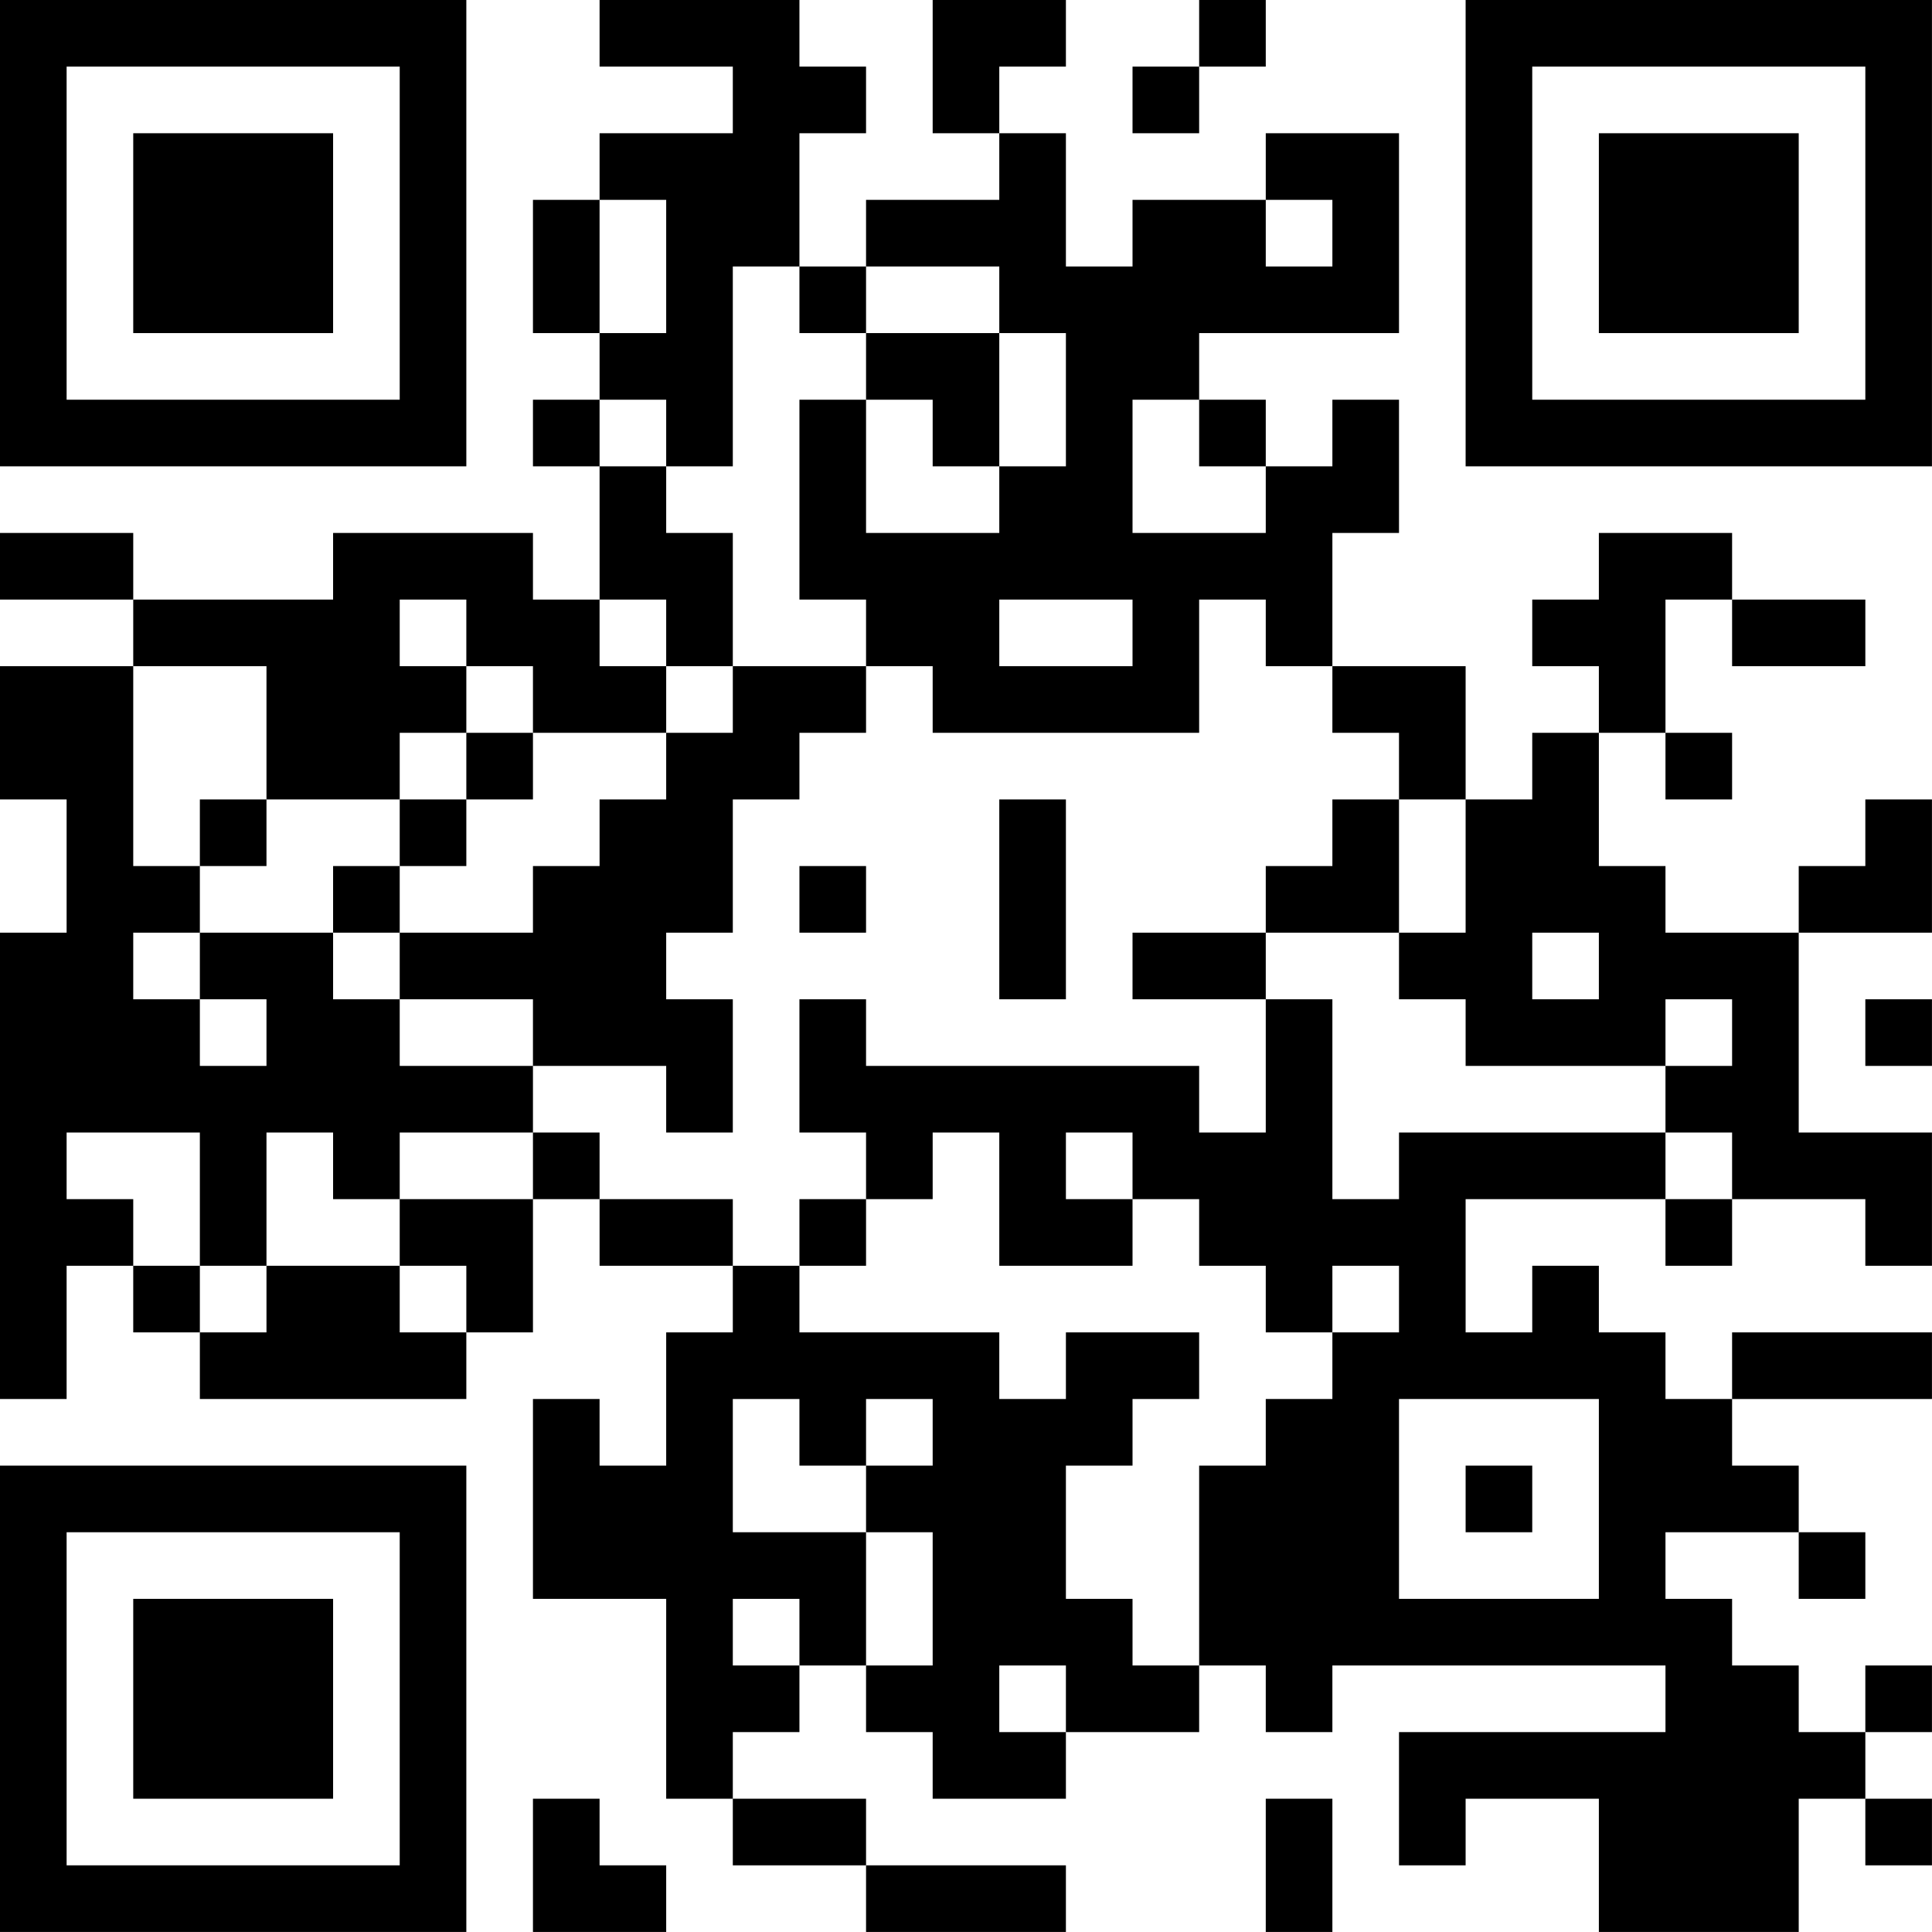 <?xml version="1.0" encoding="UTF-8"?>
<svg xmlns="http://www.w3.org/2000/svg" version="1.1" width="500" height="500" viewBox="0 0 500 500"><rect x="0" y="0" width="500" height="500" fill="#ffffff"/><g transform="scale(17.241)"><g transform="translate(0,0)"><path fill-rule="evenodd" d="M9 0L9 1L11 1L11 2L9 2L9 3L8 3L8 5L9 5L9 6L8 6L8 7L9 7L9 9L8 9L8 8L5 8L5 9L2 9L2 8L0 8L0 9L2 9L2 10L0 10L0 12L1 12L1 14L0 14L0 21L1 21L1 19L2 19L2 20L3 20L3 21L7 21L7 20L8 20L8 18L9 18L9 19L11 19L11 20L10 20L10 22L9 22L9 21L8 21L8 24L10 24L10 27L11 27L11 28L13 28L13 29L16 29L16 28L13 28L13 27L11 27L11 26L12 26L12 25L13 25L13 26L14 26L14 27L16 27L16 26L18 26L18 25L19 25L19 26L20 26L20 25L25 25L25 26L21 26L21 28L22 28L22 27L24 27L24 29L27 29L27 27L28 27L28 28L29 28L29 27L28 27L28 26L29 26L29 25L28 25L28 26L27 26L27 25L26 25L26 24L25 24L25 23L27 23L27 24L28 24L28 23L27 23L27 22L26 22L26 21L29 21L29 20L26 20L26 21L25 21L25 20L24 20L24 19L23 19L23 20L22 20L22 18L25 18L25 19L26 19L26 18L28 18L28 19L29 19L29 17L27 17L27 14L29 14L29 12L28 12L28 13L27 13L27 14L25 14L25 13L24 13L24 11L25 11L25 12L26 12L26 11L25 11L25 9L26 9L26 10L28 10L28 9L26 9L26 8L24 8L24 9L23 9L23 10L24 10L24 11L23 11L23 12L22 12L22 10L20 10L20 8L21 8L21 6L20 6L20 7L19 7L19 6L18 6L18 5L21 5L21 2L19 2L19 3L17 3L17 4L16 4L16 2L15 2L15 1L16 1L16 0L14 0L14 2L15 2L15 3L13 3L13 4L12 4L12 2L13 2L13 1L12 1L12 0ZM18 0L18 1L17 1L17 2L18 2L18 1L19 1L19 0ZM9 3L9 5L10 5L10 3ZM19 3L19 4L20 4L20 3ZM11 4L11 7L10 7L10 6L9 6L9 7L10 7L10 8L11 8L11 10L10 10L10 9L9 9L9 10L10 10L10 11L8 11L8 10L7 10L7 9L6 9L6 10L7 10L7 11L6 11L6 12L4 12L4 10L2 10L2 13L3 13L3 14L2 14L2 15L3 15L3 16L4 16L4 15L3 15L3 14L5 14L5 15L6 15L6 16L8 16L8 17L6 17L6 18L5 18L5 17L4 17L4 19L3 19L3 17L1 17L1 18L2 18L2 19L3 19L3 20L4 20L4 19L6 19L6 20L7 20L7 19L6 19L6 18L8 18L8 17L9 17L9 18L11 18L11 19L12 19L12 20L15 20L15 21L16 21L16 20L18 20L18 21L17 21L17 22L16 22L16 24L17 24L17 25L18 25L18 22L19 22L19 21L20 21L20 20L21 20L21 19L20 19L20 20L19 20L19 19L18 19L18 18L17 18L17 17L16 17L16 18L17 18L17 19L15 19L15 17L14 17L14 18L13 18L13 17L12 17L12 15L13 15L13 16L18 16L18 17L19 17L19 15L20 15L20 18L21 18L21 17L25 17L25 18L26 18L26 17L25 17L25 16L26 16L26 15L25 15L25 16L22 16L22 15L21 15L21 14L22 14L22 12L21 12L21 11L20 11L20 10L19 10L19 9L18 9L18 11L14 11L14 10L13 10L13 9L12 9L12 6L13 6L13 8L15 8L15 7L16 7L16 5L15 5L15 4L13 4L13 5L12 5L12 4ZM13 5L13 6L14 6L14 7L15 7L15 5ZM17 6L17 8L19 8L19 7L18 7L18 6ZM15 9L15 10L17 10L17 9ZM11 10L11 11L10 11L10 12L9 12L9 13L8 13L8 14L6 14L6 13L7 13L7 12L8 12L8 11L7 11L7 12L6 12L6 13L5 13L5 14L6 14L6 15L8 15L8 16L10 16L10 17L11 17L11 15L10 15L10 14L11 14L11 12L12 12L12 11L13 11L13 10ZM3 12L3 13L4 13L4 12ZM15 12L15 15L16 15L16 12ZM20 12L20 13L19 13L19 14L17 14L17 15L19 15L19 14L21 14L21 12ZM12 13L12 14L13 14L13 13ZM23 14L23 15L24 15L24 14ZM28 15L28 16L29 16L29 15ZM12 18L12 19L13 19L13 18ZM11 21L11 23L13 23L13 25L14 25L14 23L13 23L13 22L14 22L14 21L13 21L13 22L12 22L12 21ZM21 21L21 24L24 24L24 21ZM22 22L22 23L23 23L23 22ZM11 24L11 25L12 25L12 24ZM15 25L15 26L16 26L16 25ZM8 27L8 29L10 29L10 28L9 28L9 27ZM19 27L19 29L20 29L20 27ZM0 0L0 7L7 7L7 0ZM1 1L1 6L6 6L6 1ZM2 2L2 5L5 5L5 2ZM22 0L22 7L29 7L29 0ZM23 1L23 6L28 6L28 1ZM24 2L24 5L27 5L27 2ZM0 22L0 29L7 29L7 22ZM1 23L1 28L6 28L6 23ZM2 24L2 27L5 27L5 24Z" fill="#000000"/></g></g></svg>
